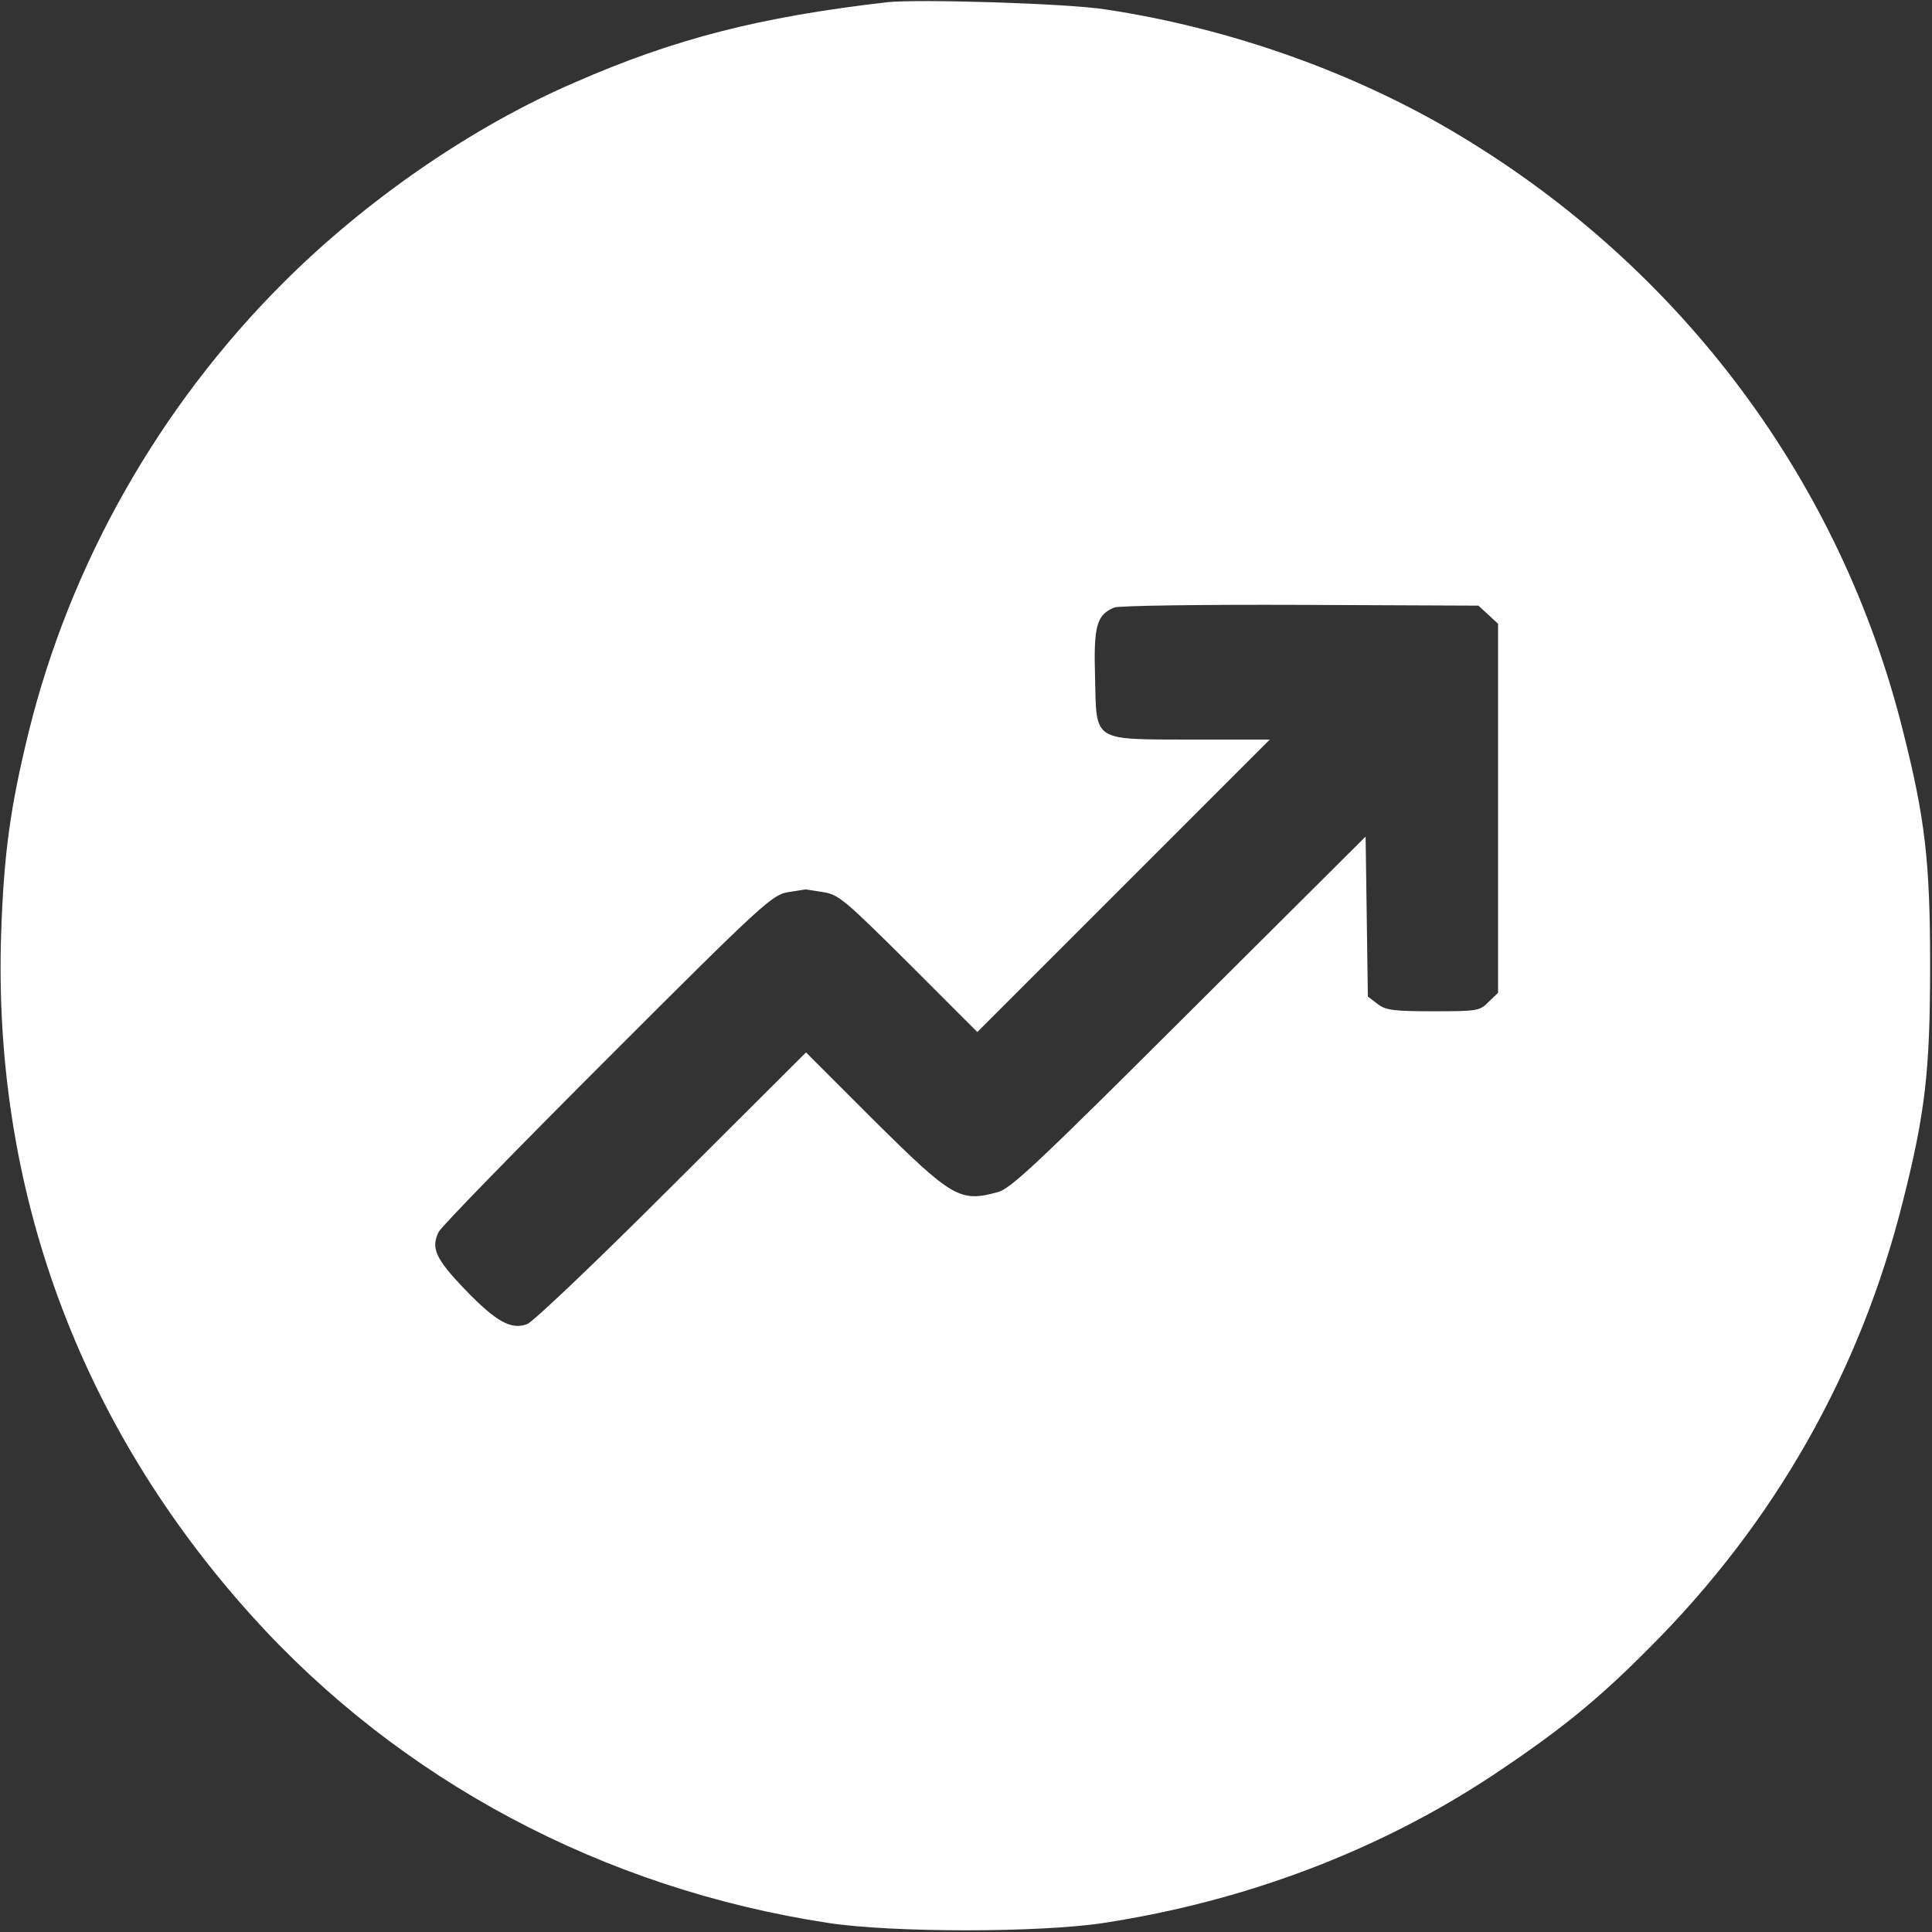 <?xml version="1.0" standalone="no"?>
<!DOCTYPE svg PUBLIC "-//W3C//DTD SVG 20010904//EN"
 "http://www.w3.org/TR/2001/REC-SVG-20010904/DTD/svg10.dtd">
<svg version="1.0" xmlns="http://www.w3.org/2000/svg"
 width="512pt" height="512pt" viewBox="0 0 512 512"
 preserveAspectRatio="xMidYMid meet">

<rect x="0" y="0" width="512" height="512" fill="#333333" stroke="none"/>

<g transform="translate(0,512) scale(0.1,-0.1)"
fill="#fff" stroke="none">
<path d="M2350 5114 c-336 -39 -561 -96 -828 -213 -271 -117 -552 -311 -772
-531 -329 -329 -564 -744 -674 -1190 -49 -200 -66 -324 -73 -536 -22 -676 207
-1299 664 -1806 393 -436 931 -723 1528 -814 170 -26 560 -26 730 0 378 58
733 193 1035 394 174 116 275 198 409 333 334 333 561 734 674 1186 59 233 72
346 72 623 0 277 -13 390 -72 623 -164 658 -583 1222 -1173 1577 -275 166
-608 285 -940 335 -100 16 -499 28 -580 19z m1594 -1623 l26 -24 0 -489 0
-489 -25 -24 c-23 -24 -30 -25 -147 -25 -106 0 -127 3 -148 20 l-25 19 -3 212
-3 212 -467 -465 c-396 -395 -473 -468 -507 -477 -101 -28 -121 -16 -329 190
l-180 180 -356 -355 c-195 -195 -368 -360 -383 -365 -42 -16 -82 6 -164 91
-79 82 -92 111 -70 154 9 16 211 223 449 461 415 415 435 432 478 439 25 4 45
7 45 7 0 0 20 -3 45 -7 42 -6 58 -20 228 -189 l182 -182 388 388 387 387 -205
0 c-267 1 -254 -8 -258 165 -4 136 4 166 51 185 12 5 233 8 494 7 l471 -2 26
-24z"/>
</g>
</svg>
